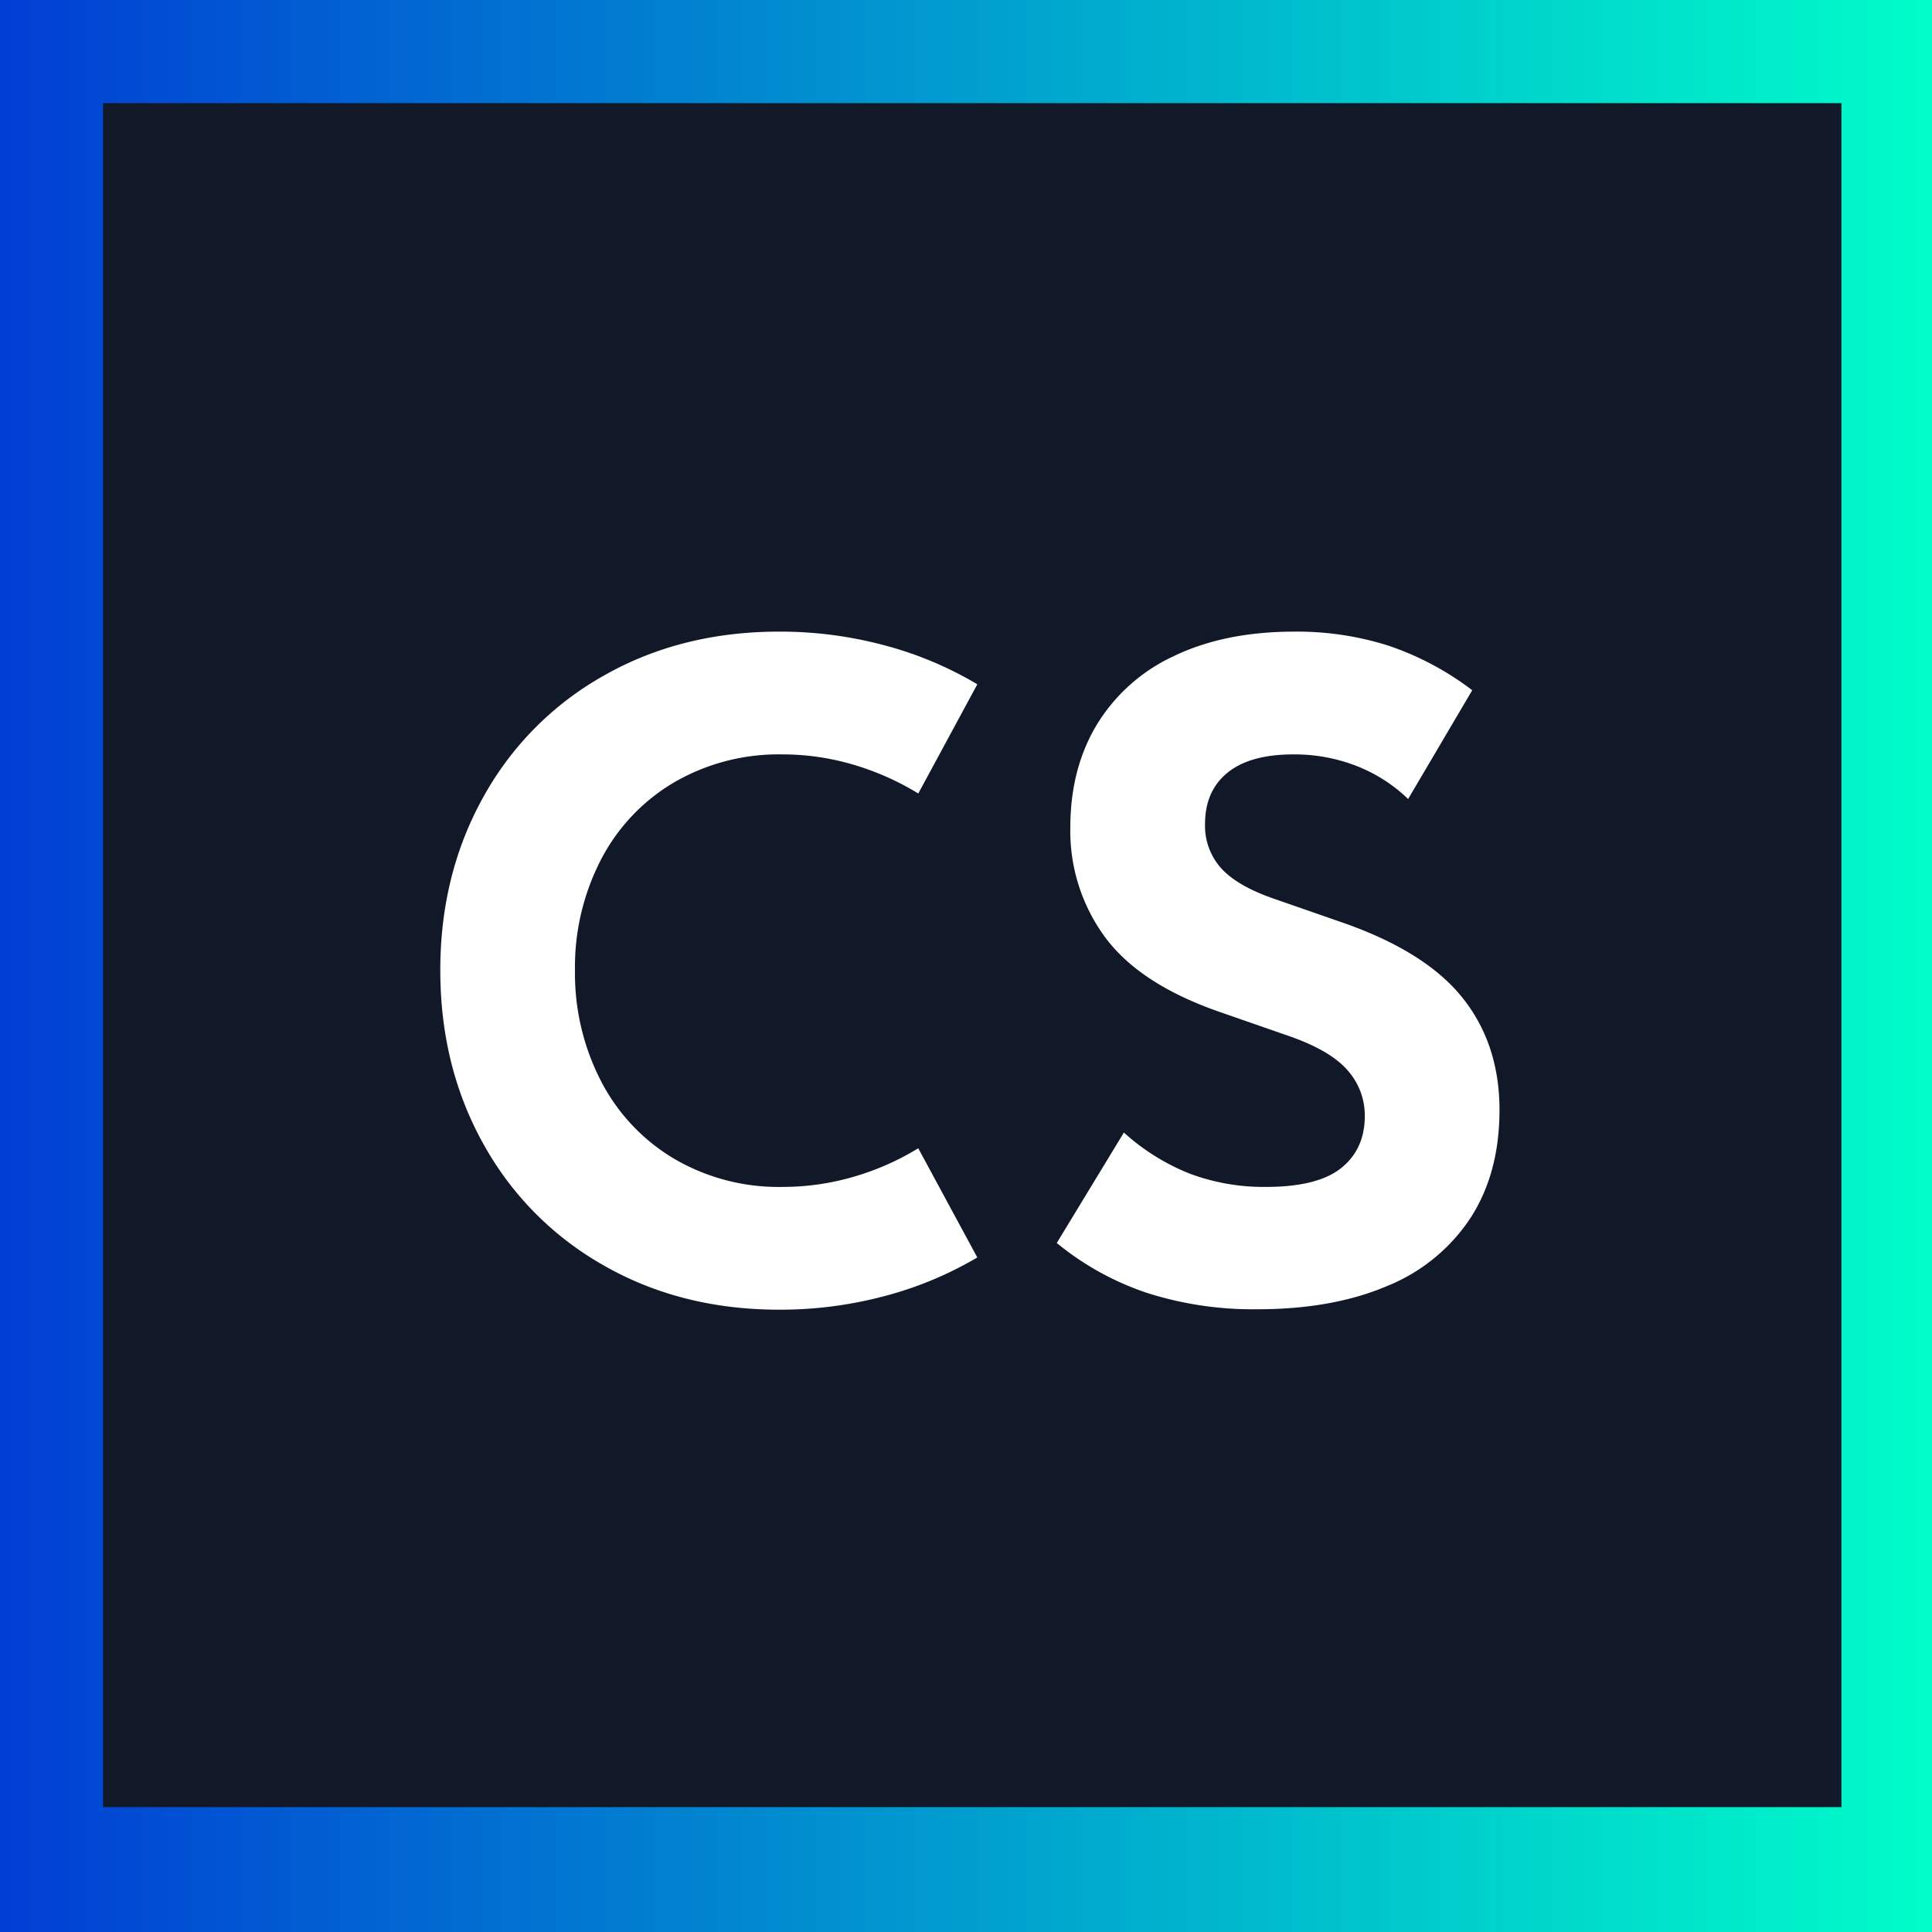 <svg xmlns="http://www.w3.org/2000/svg" xmlns:xlink="http://www.w3.org/1999/xlink" width="432" height="432" viewBox="0 0 432 432">
  <rect x="0" y="0" width="432" height="432" fill="#808080" stroke="none"/>
  <defs>
    <linearGradient id="linear-gradient" x2="1" gradientUnits="objectBoundingBox">
      <stop offset="0" stop-color="#013dd4"/>
      <stop offset="1" stop-color="#00fec9"/>
    </linearGradient>
  </defs>
  <g id="Gruppe_358" data-name="Gruppe 358" transform="translate(7646 7141)">
    <g id="Gruppe_350" data-name="Gruppe 350" transform="translate(1178 -367.442)">
      <rect id="Rechteck_275" data-name="Rechteck 275" width="432" height="432" transform="translate(-8824 -6773.558)" fill="url(#linear-gradient)"/>
      <path id="Pfad_882" data-name="Pfad 882" d="M0,0H388.71V381.007H0Z" transform="translate(-8800.957 -6750.49)" fill="#111827"/>
      <path id="Pfad_934" data-name="Pfad 934" d="M86.26,2.85q-21.945,0-39.235-9.88A70.057,70.057,0,0,1,20.093-34.2Q10.45-51.49,10.45-73.055q0-21.47,9.643-38.76a69.725,69.725,0,0,1,26.933-27.122q17.29-9.833,39.235-9.833a90.137,90.137,0,0,1,23.417,3.04,81.029,81.029,0,0,1,20.853,8.74l-13.2,24.415a60.752,60.752,0,0,0-14.582-6.46,55.709,55.709,0,0,0-15.818-2.28,46.488,46.488,0,0,0-24.225,6.27,42.98,42.98,0,0,0-16.34,17.29,52.249,52.249,0,0,0-5.8,24.7,52.532,52.532,0,0,0,5.8,24.748A43.228,43.228,0,0,0,62.7-30.923,46.217,46.217,0,0,0,86.925-24.6a56.811,56.811,0,0,0,15.818-2.233,59.393,59.393,0,0,0,14.582-6.413l13.2,24.415A81.479,81.479,0,0,1,109.773-.19,90.5,90.5,0,0,1,86.26,2.85Zm106.875-.1A77.707,77.707,0,0,1,168.482-.9a63.611,63.611,0,0,1-20.187-11.163l15.01-24.7A48.541,48.541,0,0,0,178.22-27.5a47.352,47.352,0,0,0,16.815,2.9q11.59,0,16.862-4.228T217.17-40.47a15.153,15.153,0,0,0-3.9-10.26q-3.895-4.465-13.3-7.695l-15.3-5.32q-17.765-6.175-25.555-16.672a40.081,40.081,0,0,1-7.79-24.558q0-13.2,5.985-23.085a39.628,39.628,0,0,1,17.29-15.295q11.305-5.415,26.885-5.415a67.57,67.57,0,0,1,20.805,3.088,65.157,65.157,0,0,1,18.905,10.022L226.86-111.34a34.878,34.878,0,0,0-11.59-7.41,38.239,38.239,0,0,0-14.06-2.565q-9.69,0-14.725,4.085t-5.035,11.495a14.181,14.181,0,0,0,3.61,9.88q3.61,3.99,11.875,6.84l15.3,5.32q18.525,6.46,26.79,16.815t8.265,25.08q0,14.155-6.508,24.177a40.439,40.439,0,0,1-18.667,15.2Q209.95,2.755,193.135,2.755Z" transform="translate(-8736 -6483.558)" fill="#fff"/>
    </g>
  </g>
</svg>
